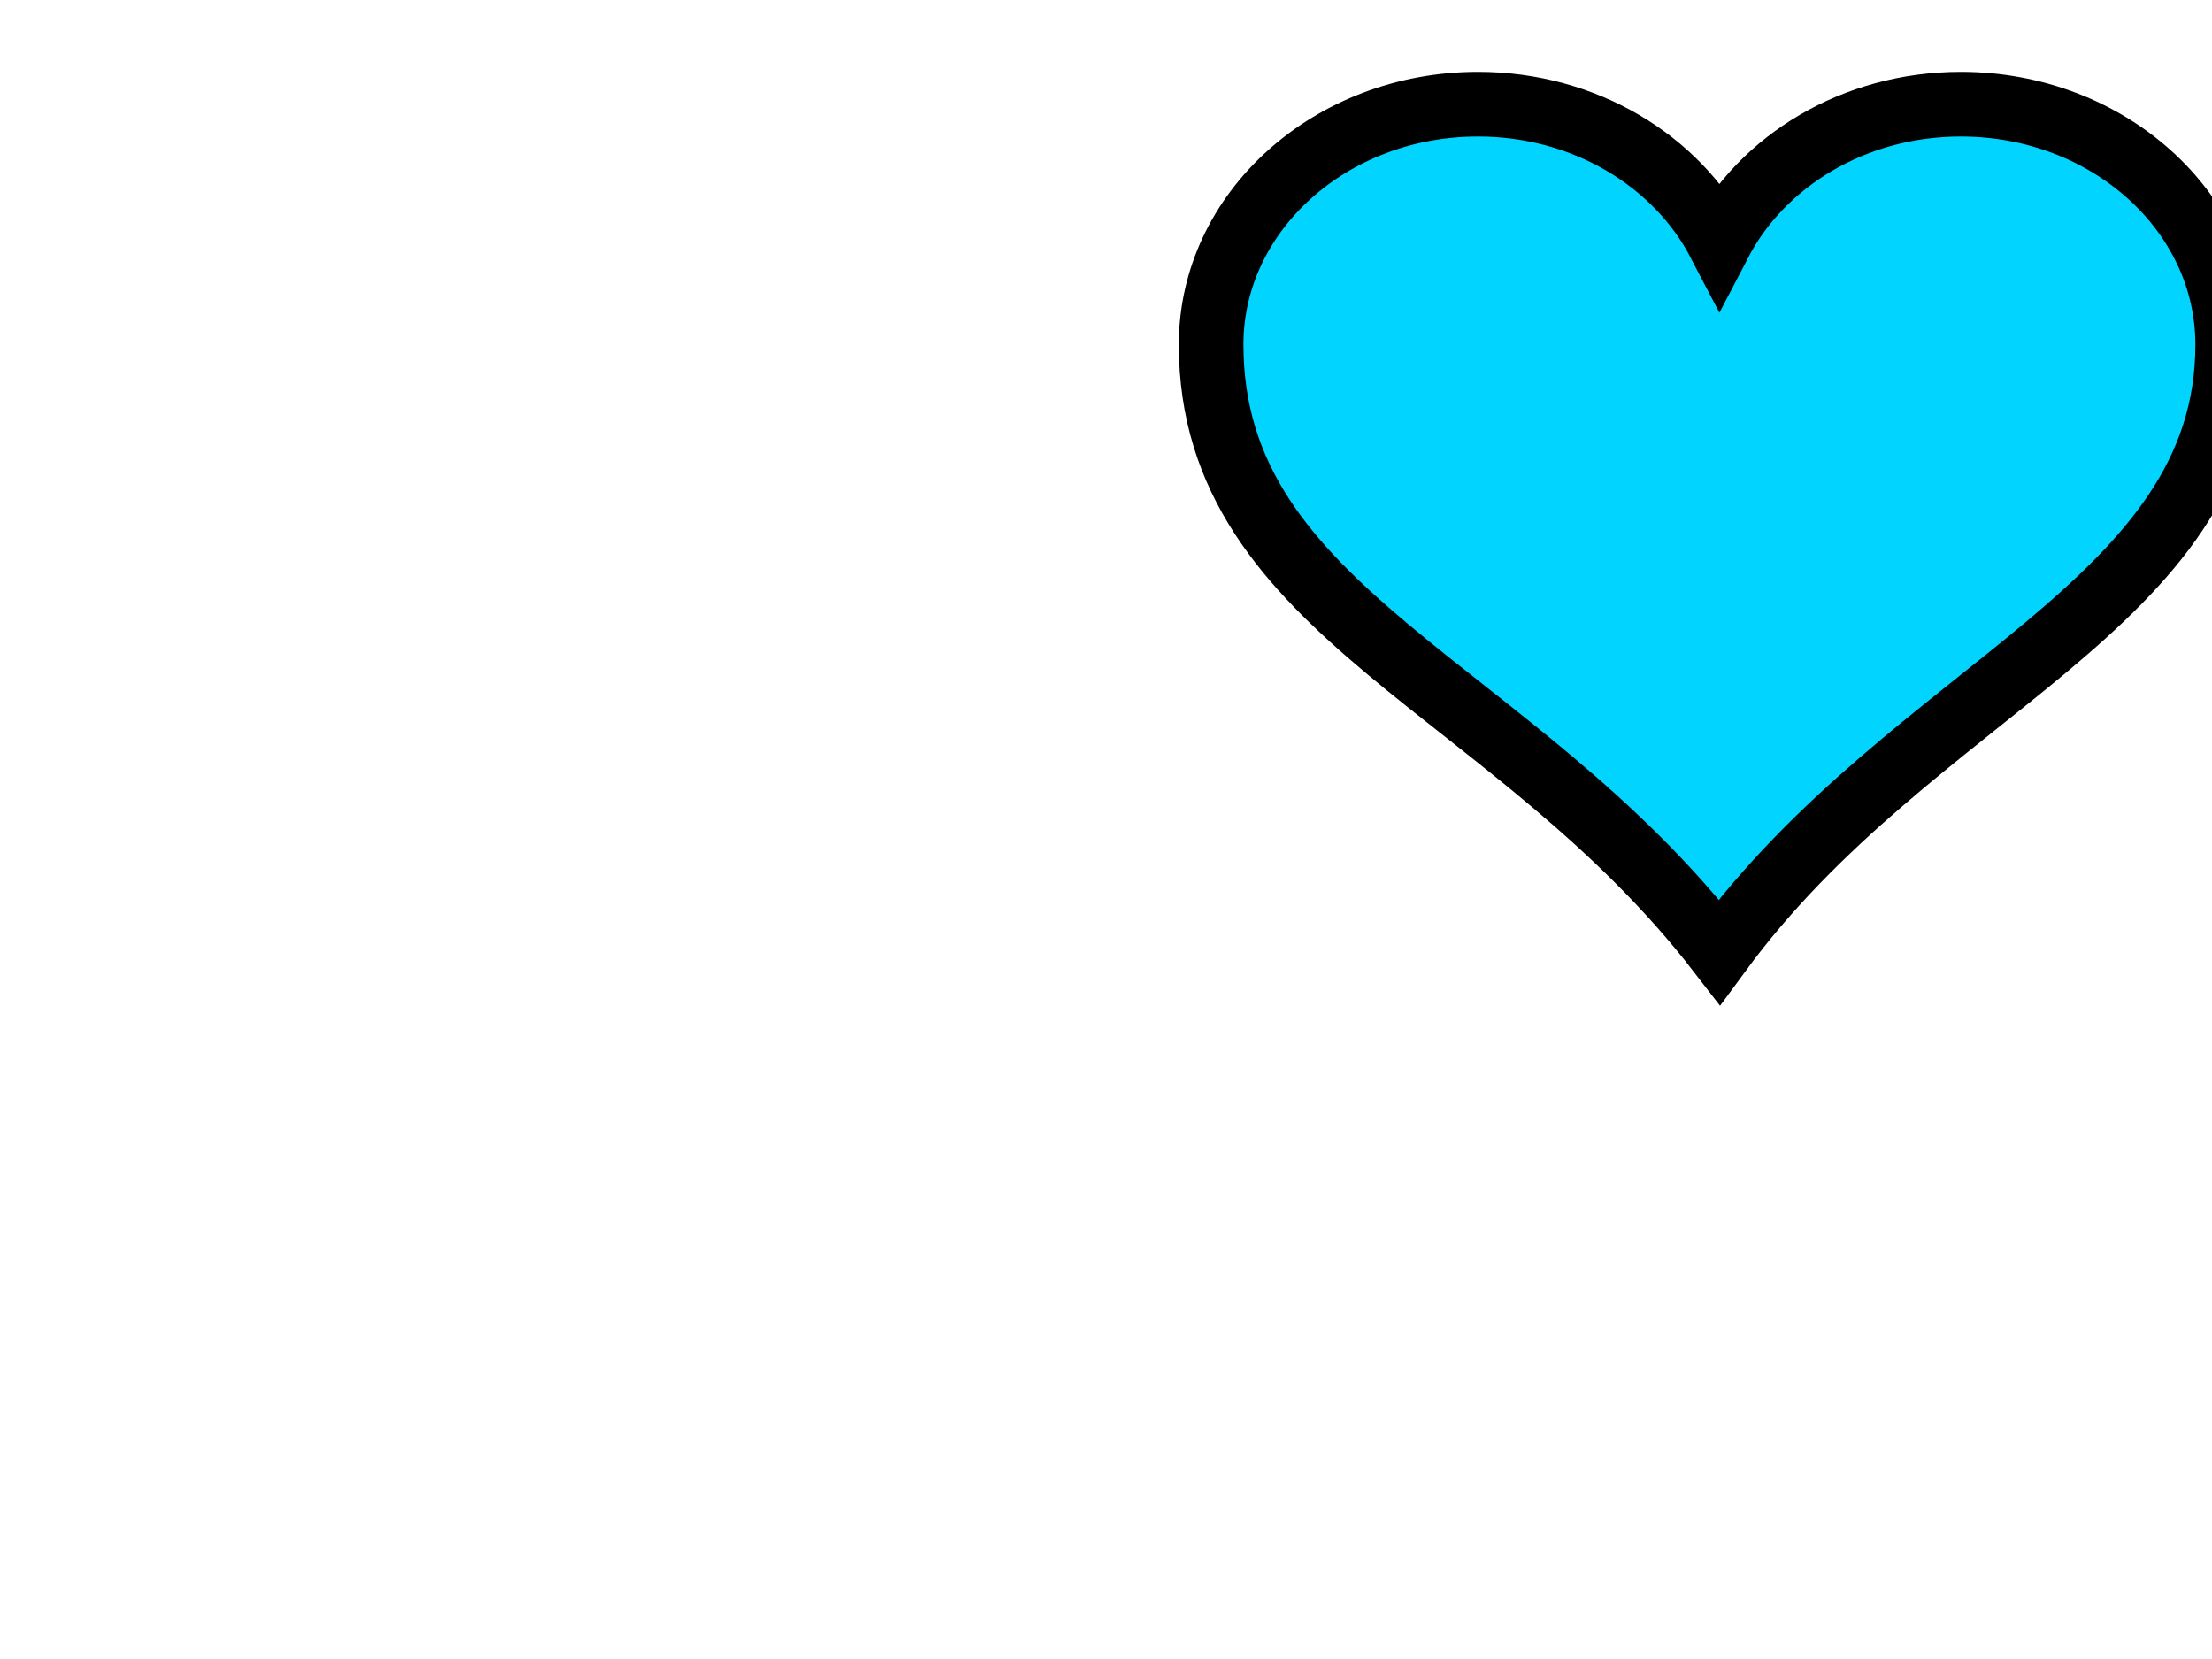 <?xml version="1.0"?><svg width="640" height="480" xmlns="http://www.w3.org/2000/svg">
 <g>
  <title>Layer 1</title>
  <g id="layer1">
   <path d="m427.626,30.145c-42.62,0 -77.211,31.154 -77.211,69.54c0,78.091 87.463,98.566 147.062,175.768c56.347,-76.728 147.062,-100.17 147.062,-175.768c0,-38.386 -34.59,-69.54 -77.211,-69.54c-30.915,0 -57.523,16.441 -69.852,40.094c-12.329,-23.654 -38.936,-40.094 -69.852,-40.094z" id="path7" stroke-miterlimit="4" stroke-width="18.7" stroke="#000000" fill="#00d4ff"/>
  </g>
 </g>
</svg>